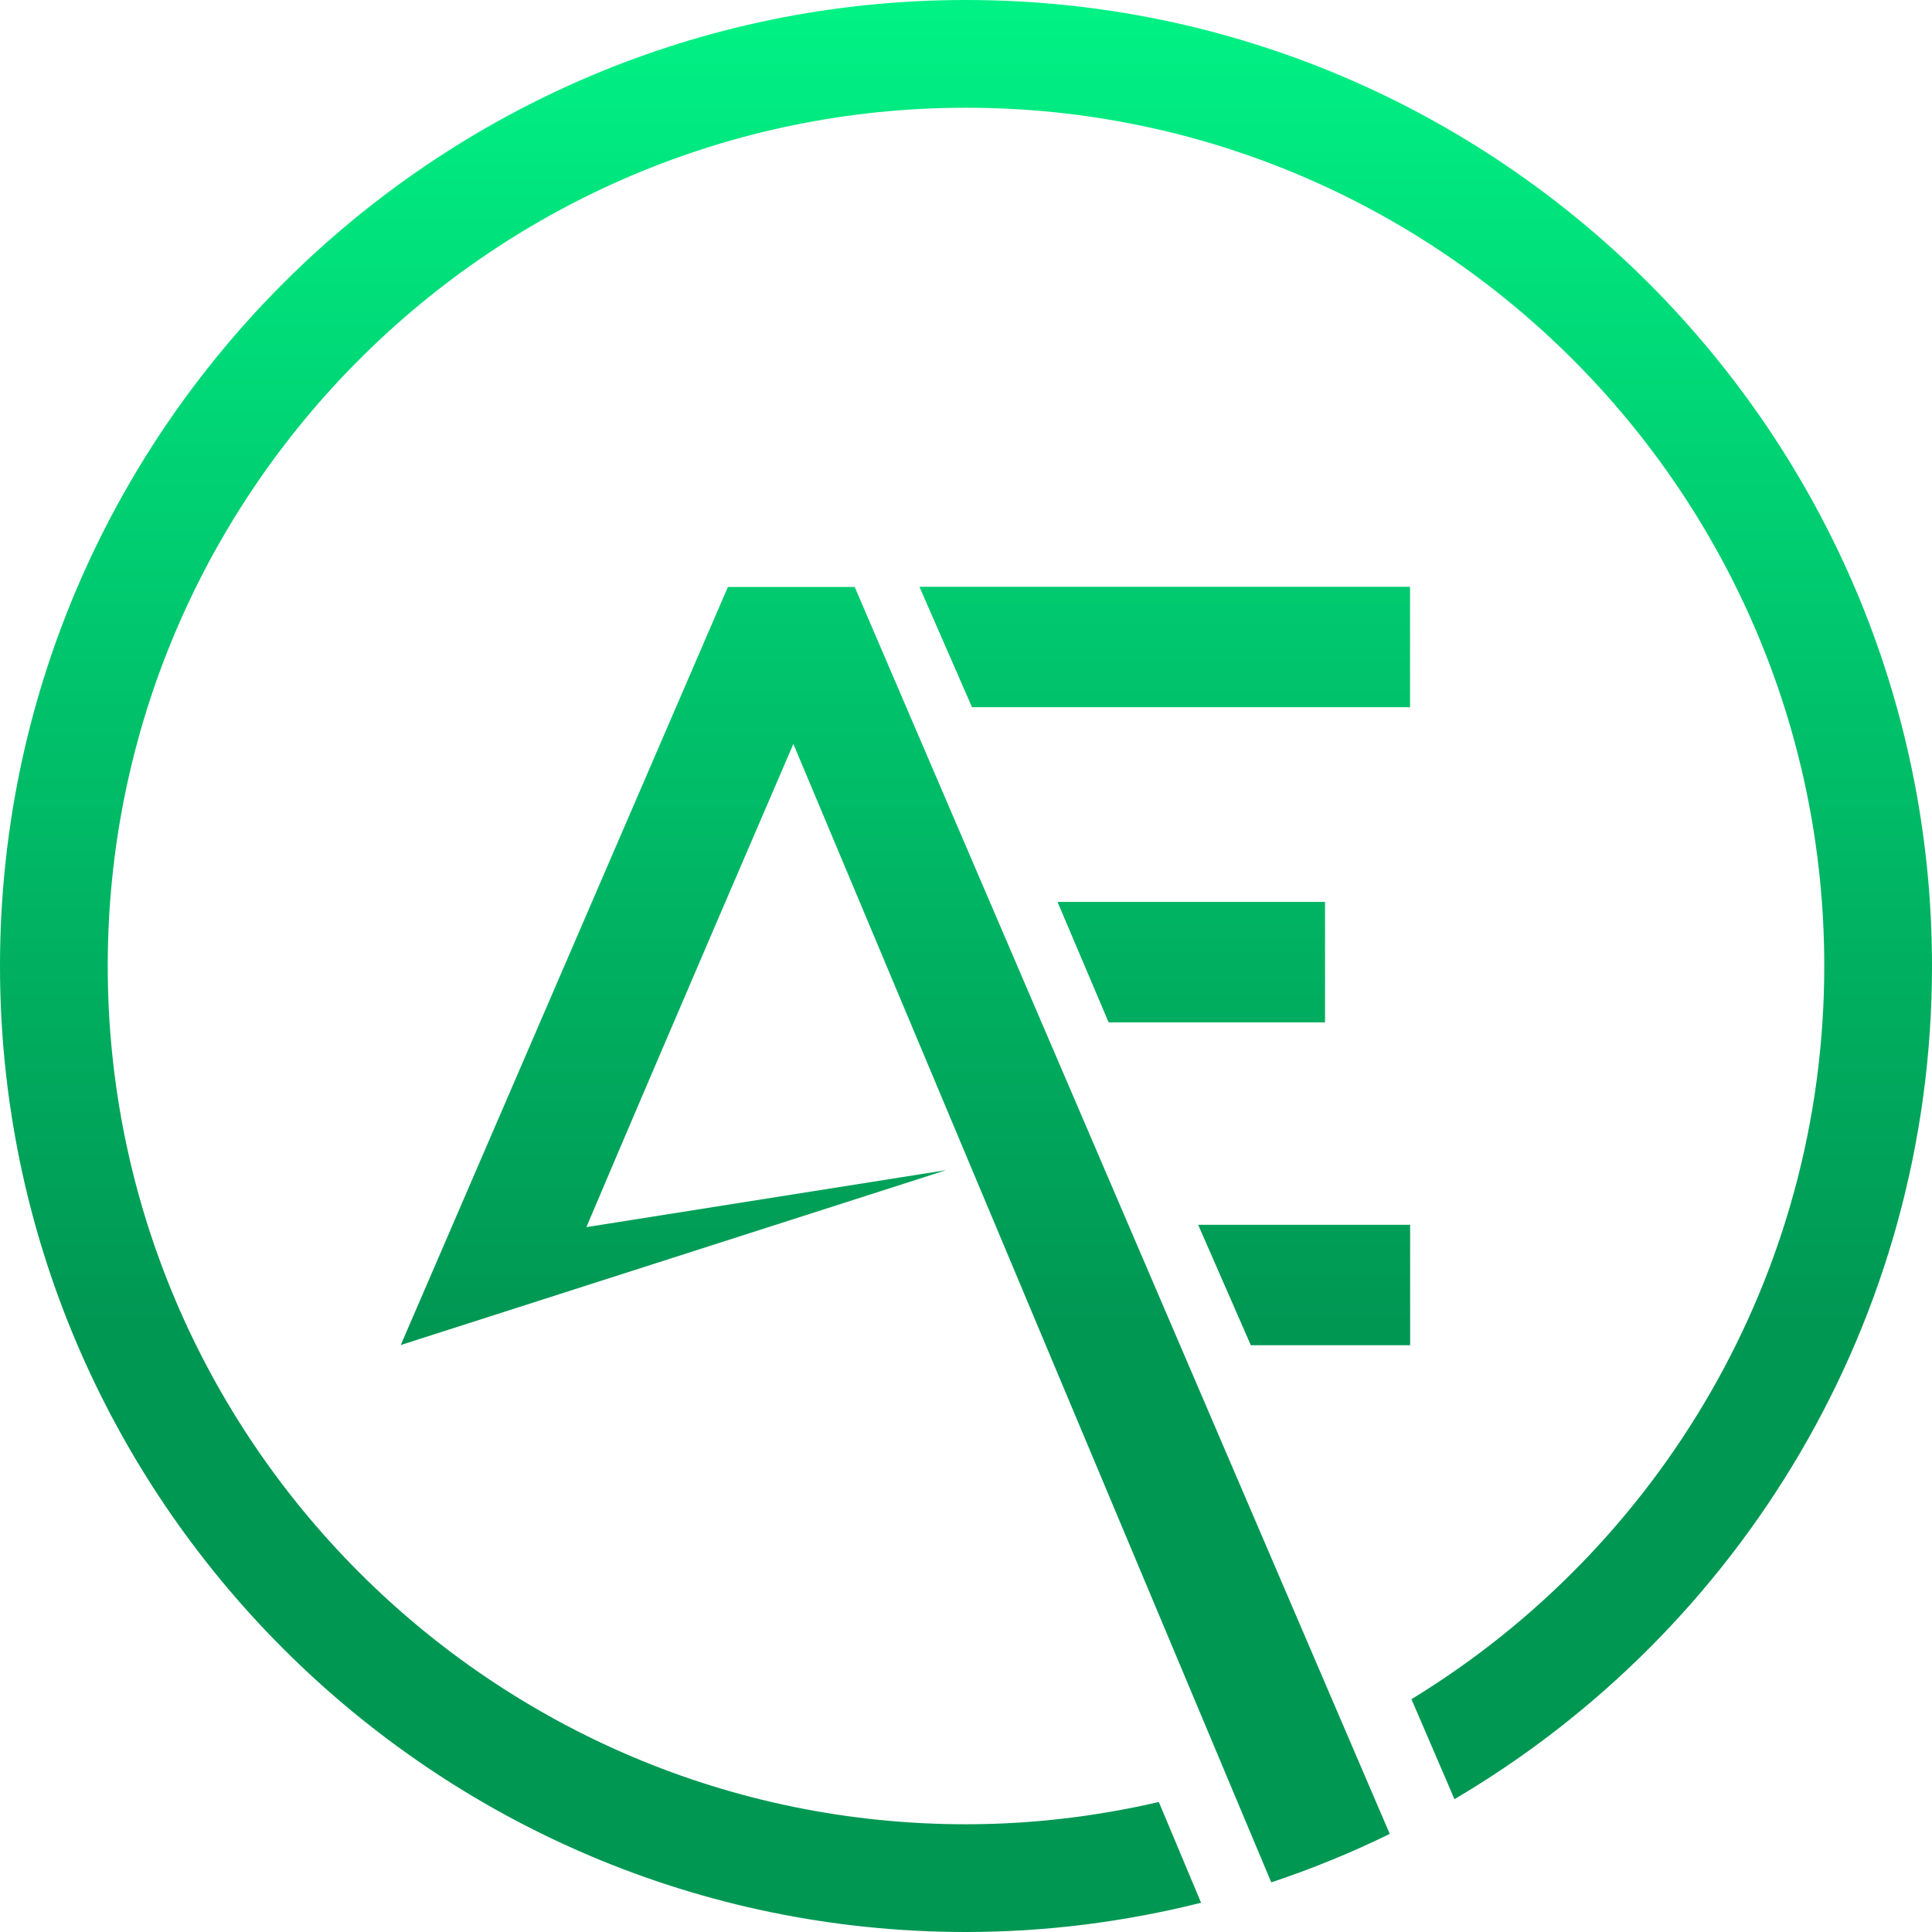 <svg xmlns="http://www.w3.org/2000/svg" xmlns:xlink="http://www.w3.org/1999/xlink" id="Layer_1" x="0px" y="0px" viewBox="0 0 1024 1024" style="enable-background:new 0 0 1024 1024;" xml:space="preserve"><style type="text/css">	.st0{fill:url(#SVGID_1_);}	.st1{fill:url(#SVGID_00000176035262966357593410000009860902706453748872_);}	.st2{fill:url(#SVGID_00000069382715432910207810000004388183290872498095_);}	.st3{fill:url(#SVGID_00000021806290598910928930000003981489874426714287_);}	.st4{fill:url(#SVGID_00000044167255893710797450000017387588950648293036_);}	.st5{fill:url(#SVGID_00000075132459370894569270000016394916677399420308_);}</style><g>	<linearGradient id="SVGID_1_" gradientUnits="userSpaceOnUse" x1="617.329" y1="-101.448" x2="617.329" y2="702.204">		<stop offset="0" style="stop-color:#00FF8C"></stop>		<stop offset="1" style="stop-color:#009753"></stop>	</linearGradient>	<path class="st0" d="M747.3,311.1H487.4l27.8,63.7h232V311.1L747.3,311.1z M663,712.9h84.3v-63.7H635.1L663,712.9L663,712.9z   M587.6,541.8h114.6v-63.7H560.6L587.6,541.8L587.6,541.8z"></path>			<linearGradient id="SVGID_00000125598530668083349990000016269492810505016238_" gradientUnits="userSpaceOnUse" x1="617.33" y1="-101.448" x2="617.33" y2="702.204">		<stop offset="0" style="stop-color:#00FF8C"></stop>		<stop offset="1" style="stop-color:#009753"></stop>	</linearGradient>	<path style="fill:url(#SVGID_00000125598530668083349990000016269492810505016238_);" d="M747.3,311.1v63.7h-232l-27.8-63.7H747.3   M702.2,478.1v63.7H587.7l-27.1-63.7H702.2 M747.3,649.2v63.7H663l-27.8-63.7H747.3"></path>			<linearGradient id="SVGID_00000009551388875411218600000015231902957801104266_" gradientUnits="userSpaceOnUse" x1="673.93" y1="996.031" x2="673.93" y2="999.172">		<stop offset="0" style="stop-color:#00FF8C"></stop>		<stop offset="1" style="stop-color:#009753"></stop>	</linearGradient>	<polygon style="fill:url(#SVGID_00000009551388875411218600000015231902957801104266_);" points="673.9,997.6 673.9,997.6   673.9,997.6  "></polygon>			<linearGradient id="SVGID_00000098200737736898038070000011897774969009036944_" gradientUnits="userSpaceOnUse" x1="734.545" y1="-101.448" x2="734.545" y2="701.957">		<stop offset="0" style="stop-color:#00FF8C"></stop>		<stop offset="1" style="stop-color:#009753"></stop>	</linearGradient>	<polygon style="fill:url(#SVGID_00000098200737736898038070000011897774969009036944_);" points="736.7,971.9 732.4,962   736.7,971.9  "></polygon>			<linearGradient id="SVGID_00000160159974374286202240000001904633533962919822_" gradientUnits="userSpaceOnUse" x1="474.555" y1="-101.448" x2="474.555" y2="701.957">		<stop offset="0" style="stop-color:#00FF8C"></stop>		<stop offset="1" style="stop-color:#009753"></stop>	</linearGradient>	<path style="fill:url(#SVGID_00000160159974374286202240000001904633533962919822_);" d="M453,311.1h-67.2L212.4,712.9l289.1-92.7  l-190.7,30.2c40.7-96.1,109.7-256.1,109.7-256.1l253.3,603.4c21.6-7.2,42.6-15.8,62.8-25.7L453,311.1z"></path>			<linearGradient id="SVGID_00000019657827672398675630000017224353103907757204_" gradientUnits="userSpaceOnUse" x1="512" y1="-101.448" x2="512" y2="701.957">		<stop offset="0" style="stop-color:#00FF8C"></stop>		<stop offset="1" style="stop-color:#009753"></stop>	</linearGradient>	<path style="fill:url(#SVGID_00000019657827672398675630000017224353103907757204_);" d="M512,0C229.7,0,0,229.7,0,512  c0,282.3,229.7,512,512,512c43,0,84.7-5.5,124.6-15.5l-22.4-53.4c-32.9,7.6-67.1,11.8-102.2,11.8c-250.8,0-454.9-204-454.9-454.9  c0-250.8,204-454.9,454.9-454.9s454.9,204,454.9,454.9c0,164.4-87.8,308.7-218.8,388.6l22.8,53C922.2,864.5,1024,700,1024,512  C1024,229.7,794.3,0,512,0z"></path></g></svg>